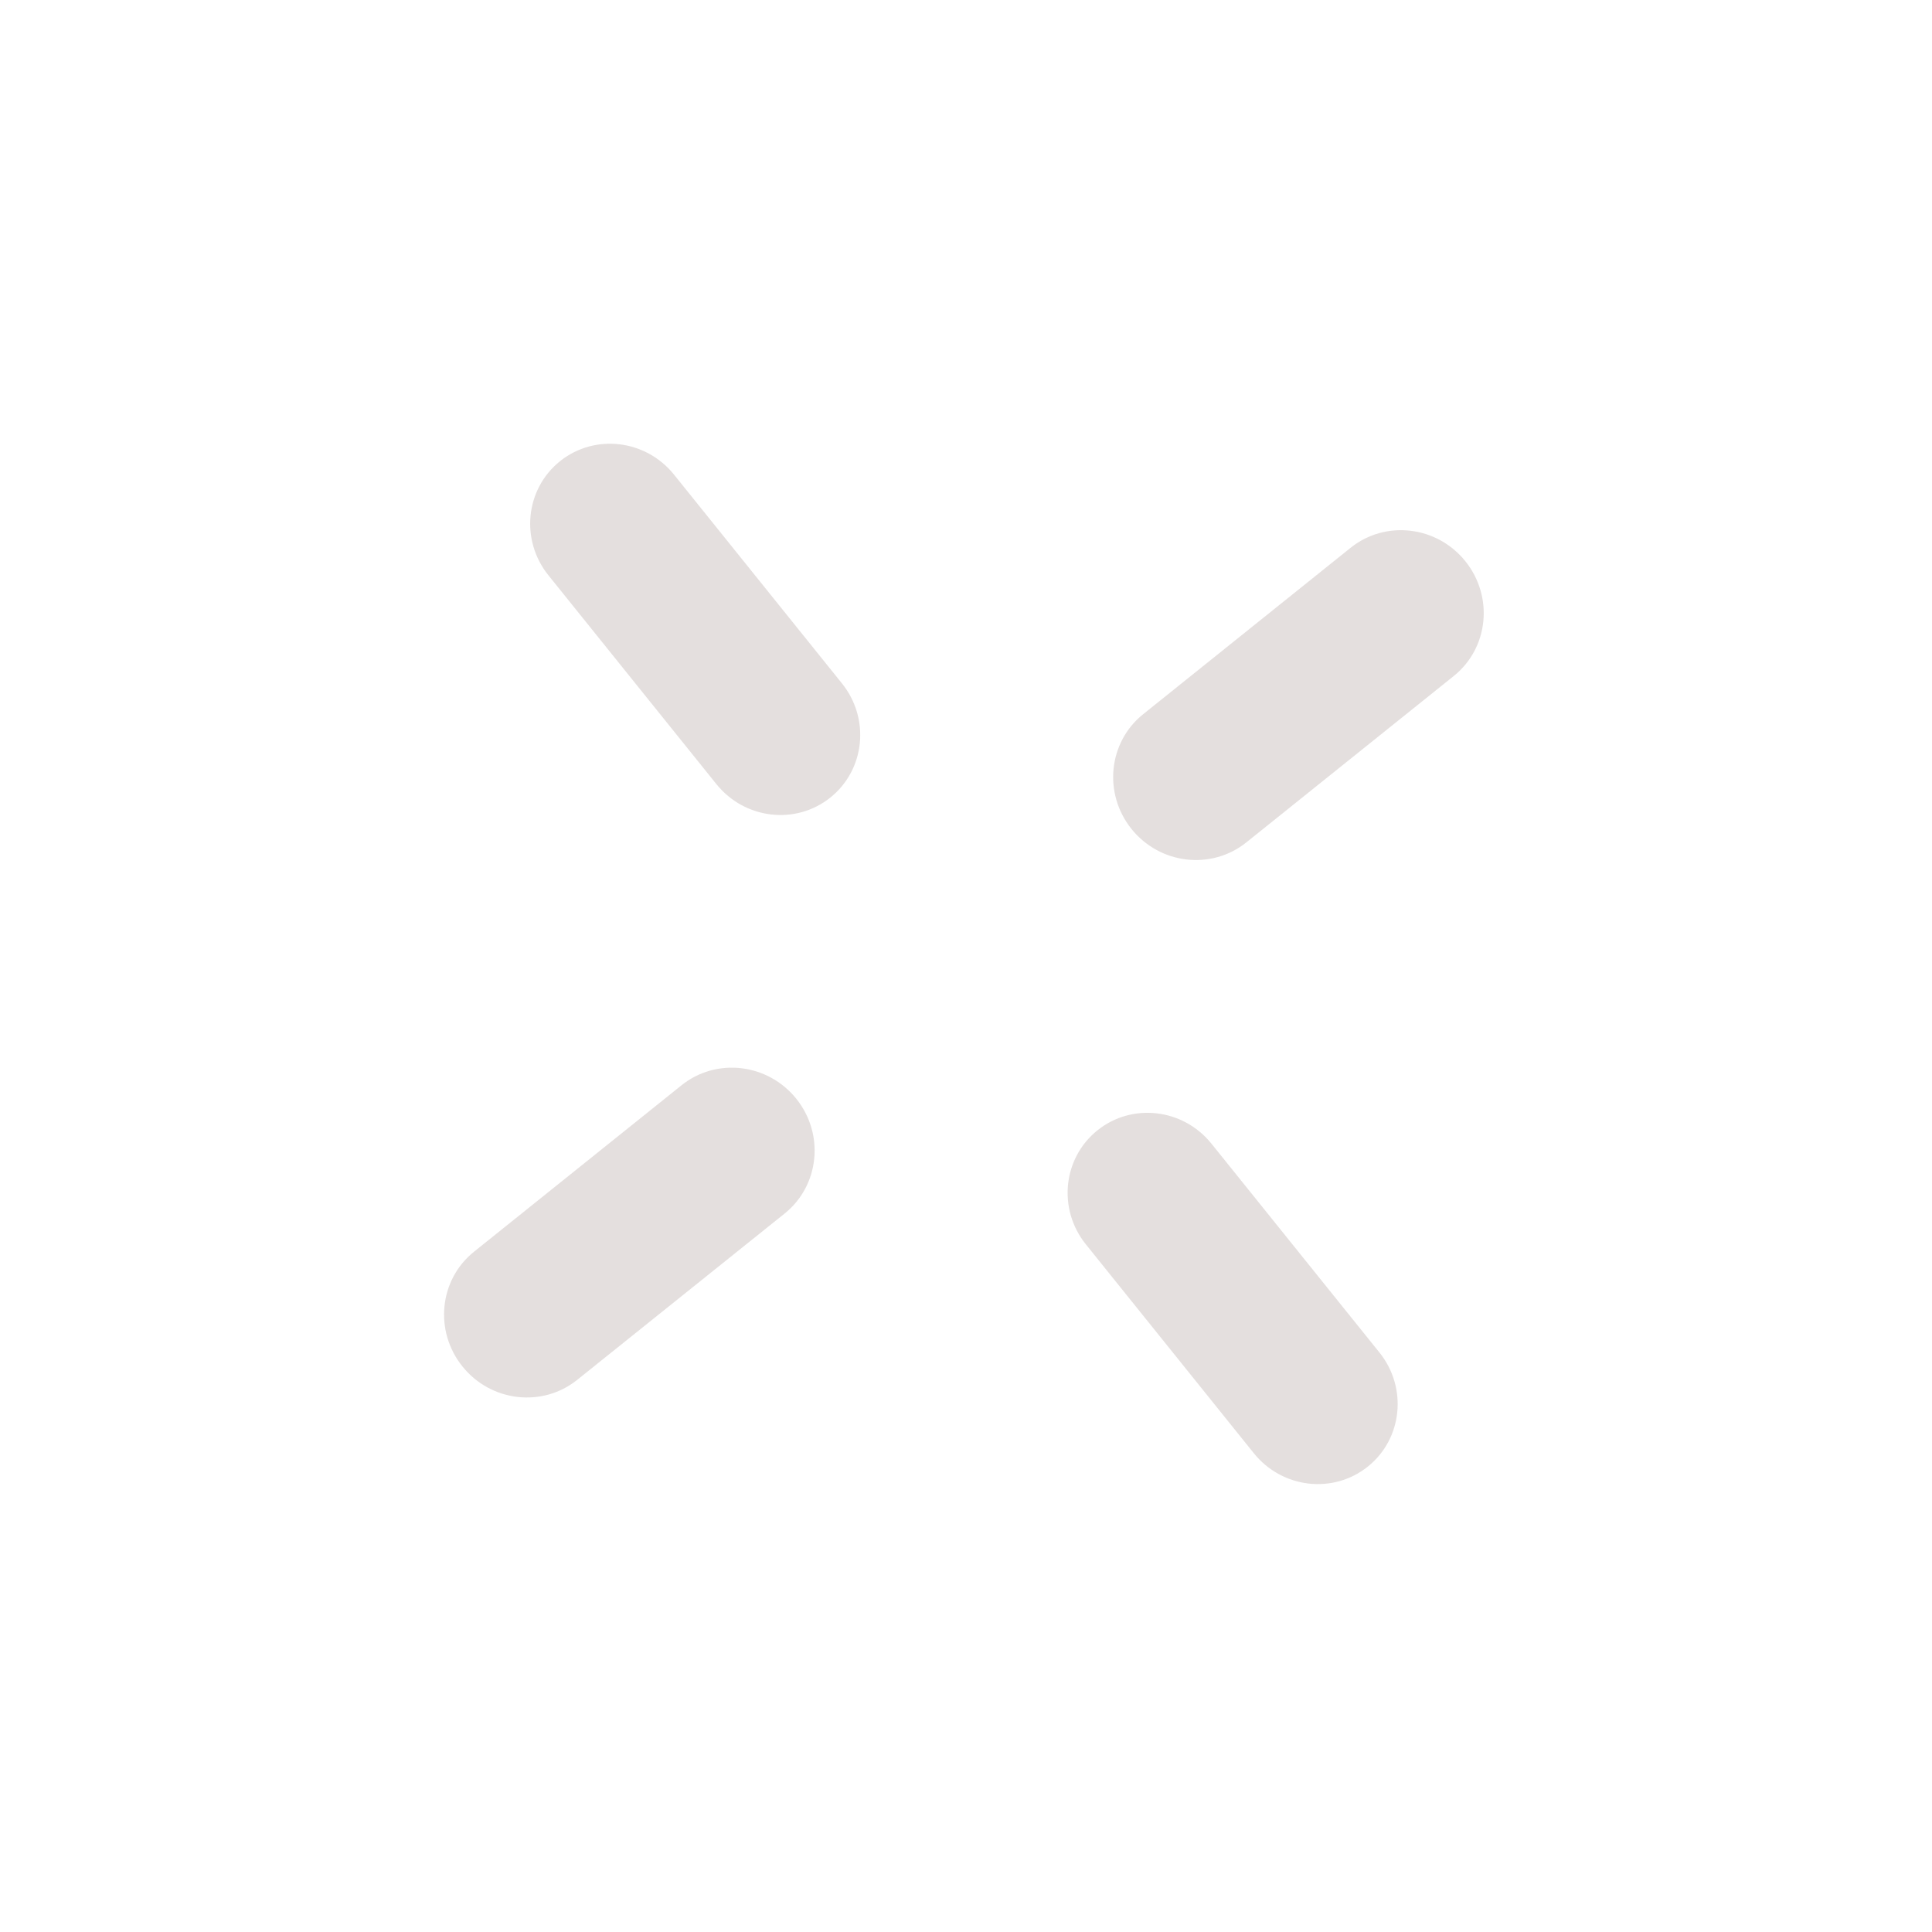 <svg width="33" height="33" viewBox="0 0 33 33" fill="none" xmlns="http://www.w3.org/2000/svg">
    <path d="M19.327 14.16C18.841 13.555 18.93 12.677 19.526 12.199L23.069 9.357C23.665 8.879 24.543 8.981 25.029 9.586C25.516 10.191 25.427 11.069 24.831 11.547L21.288 14.389C20.691 14.867 19.814 14.765 19.327 14.16Z" fill="#A59591" fill-opacity="0.3"/>
    <path d="M7.899 23.34C7.412 22.735 7.501 21.857 8.098 21.379L11.64 18.538C12.236 18.059 13.114 18.162 13.601 18.767C14.087 19.372 13.998 20.25 13.402 20.728L9.859 23.569C9.263 24.047 8.385 23.945 7.899 23.34Z" fill="#A59591" fill-opacity="0.3"/>
    <path d="M21.417 24.823L18.547 21.254C18.064 20.654 18.153 19.782 18.745 19.307C19.337 18.832 20.208 18.933 20.692 19.534L23.562 23.102C24.045 23.703 23.956 24.575 23.364 25.05C22.772 25.525 21.901 25.424 21.417 24.823Z" fill="#A59591" fill-opacity="0.3"/>
    <path d="M12.237 13.394L9.367 9.826C8.884 9.225 8.973 8.353 9.565 7.878C10.157 7.404 11.028 7.505 11.512 8.106L14.382 11.674C14.865 12.275 14.776 13.147 14.184 13.622C13.592 14.097 12.721 13.995 12.237 13.394Z" fill="#A59591" fill-opacity="0.3"/>
</svg>
